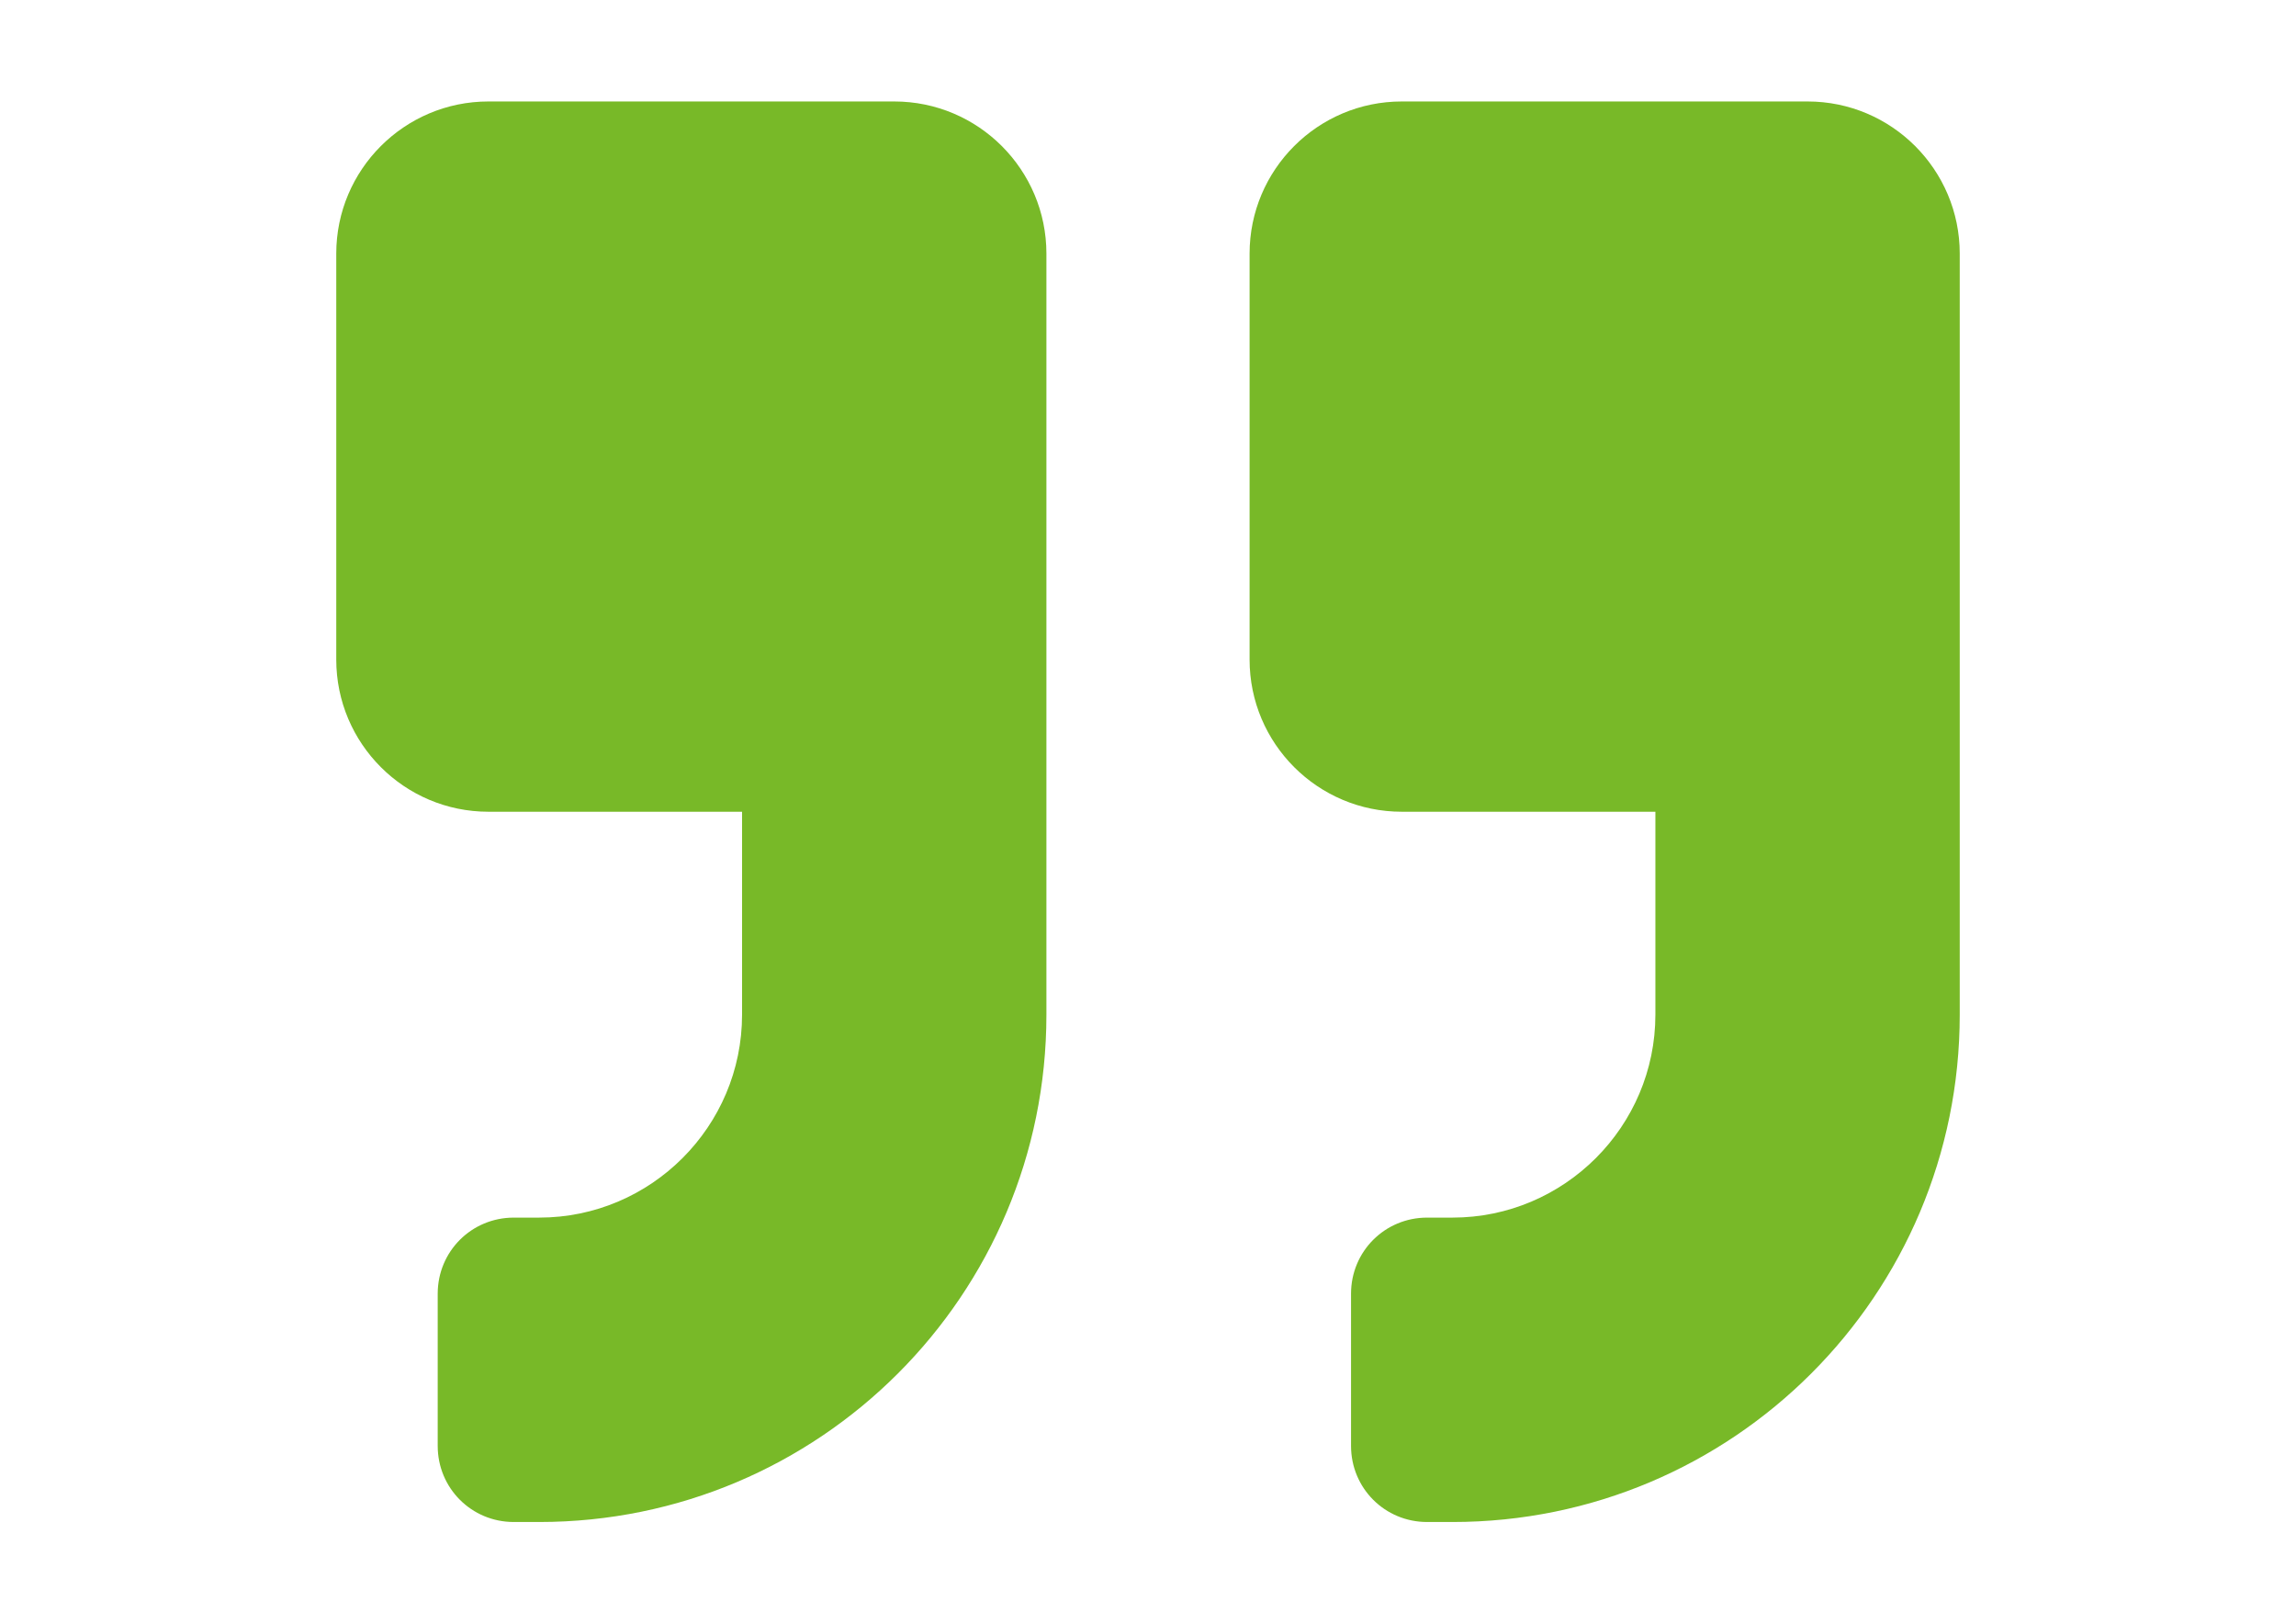 <?xml version="1.0" encoding="utf-8"?>
<!-- Generator: Adobe Illustrator 18.1.1, SVG Export Plug-In . SVG Version: 6.00 Build 0)  -->
<svg version="1.1" id="Calque_1" xmlns="http://www.w3.org/2000/svg" xmlns:xlink="http://www.w3.org/1999/xlink" x="0px" y="0px"
	 viewBox="0 0 841.9 595.3" enable-background="new 0 0 841.9 595.3" xml:space="preserve">
<path fill="#78B928" d="M662.8,37.2H514c-30.8,0-55.8,25-55.8,55.8v148.8c0,30.8,25,55.8,55.8,55.8h93V372c0,41-33.4,74.4-74.4,74.4
	h-9.3c-15.5,0-27.9,12.4-27.9,27.9v55.8c0,15.5,12.4,27.9,27.9,27.9h9.3c102.8,0,186-83.2,186-186V93
	C718.6,62.2,693.6,37.2,662.8,37.2z M327.9,37.2H179.1c-30.8,0-55.8,25-55.8,55.8v148.8c0,30.8,25,55.8,55.8,55.8h93V372
	c0,41-33.4,74.4-74.4,74.4h-9.3c-15.5,0-27.9,12.4-27.9,27.9v55.8c0,15.5,12.4,27.9,27.9,27.9h9.3c102.8,0,186-83.2,186-186V93
	C383.7,62.2,358.7,37.2,327.9,37.2z"/>
</svg>
